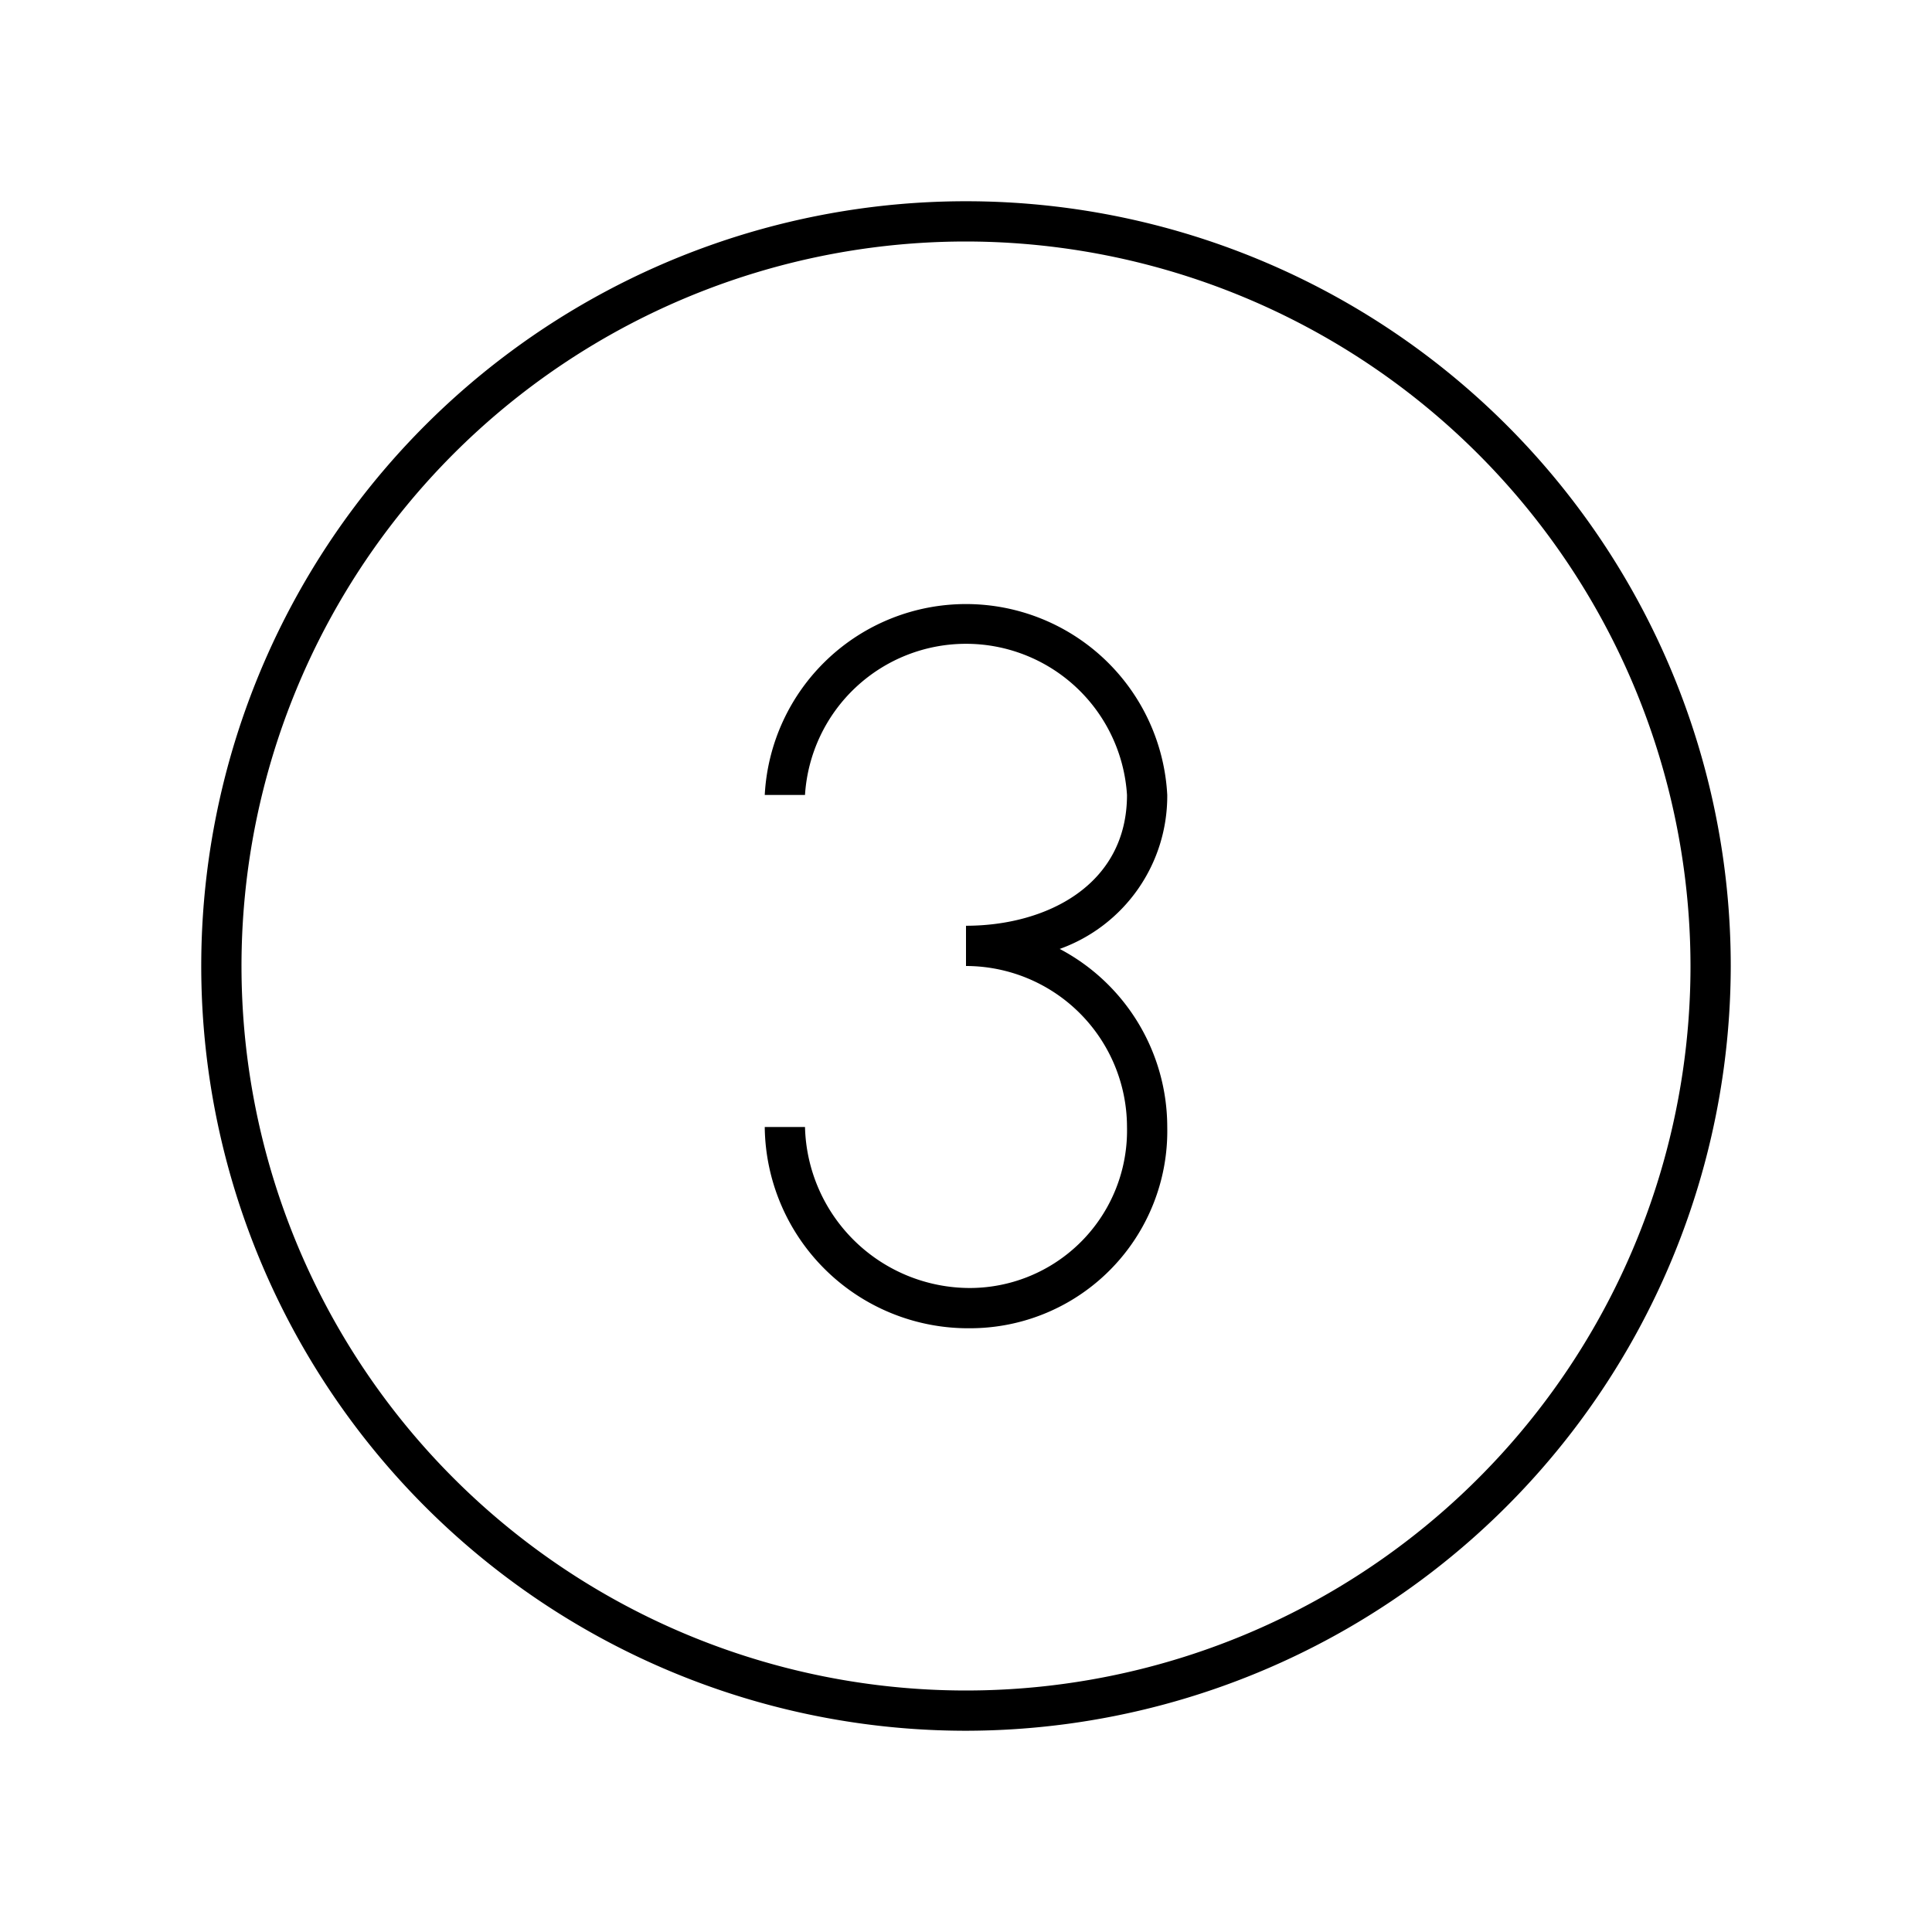 <svg id="icon-ui-svg" xmlns="http://www.w3.org/2000/svg" viewBox="0 0 48 48"><path d="M24.095 33A5.054 5.054 0 0 1 19 28h1a4.102 4.102 0 0 0 4.095 4A3.911 3.911 0 0 0 28 28a4.005 4.005 0 0 0-4-4v-1c1.991 0 4-1.005 4-3.25a4.008 4.008 0 0 0-8 0h-1a5.007 5.007 0 0 1 10 0 4.035 4.035 0 0 1-2.672 3.826A5.005 5.005 0 0 1 29 28a4.9 4.9 0 0 1-4.905 5zM43 24a19 19 0 1 0-19 19 19.022 19.022 0 0 0 19-19zm-1 0A18 18 0 1 1 24 6a18.02 18.02 0 0 1 18 18z" id="icon-ui-svg--base"/></svg>